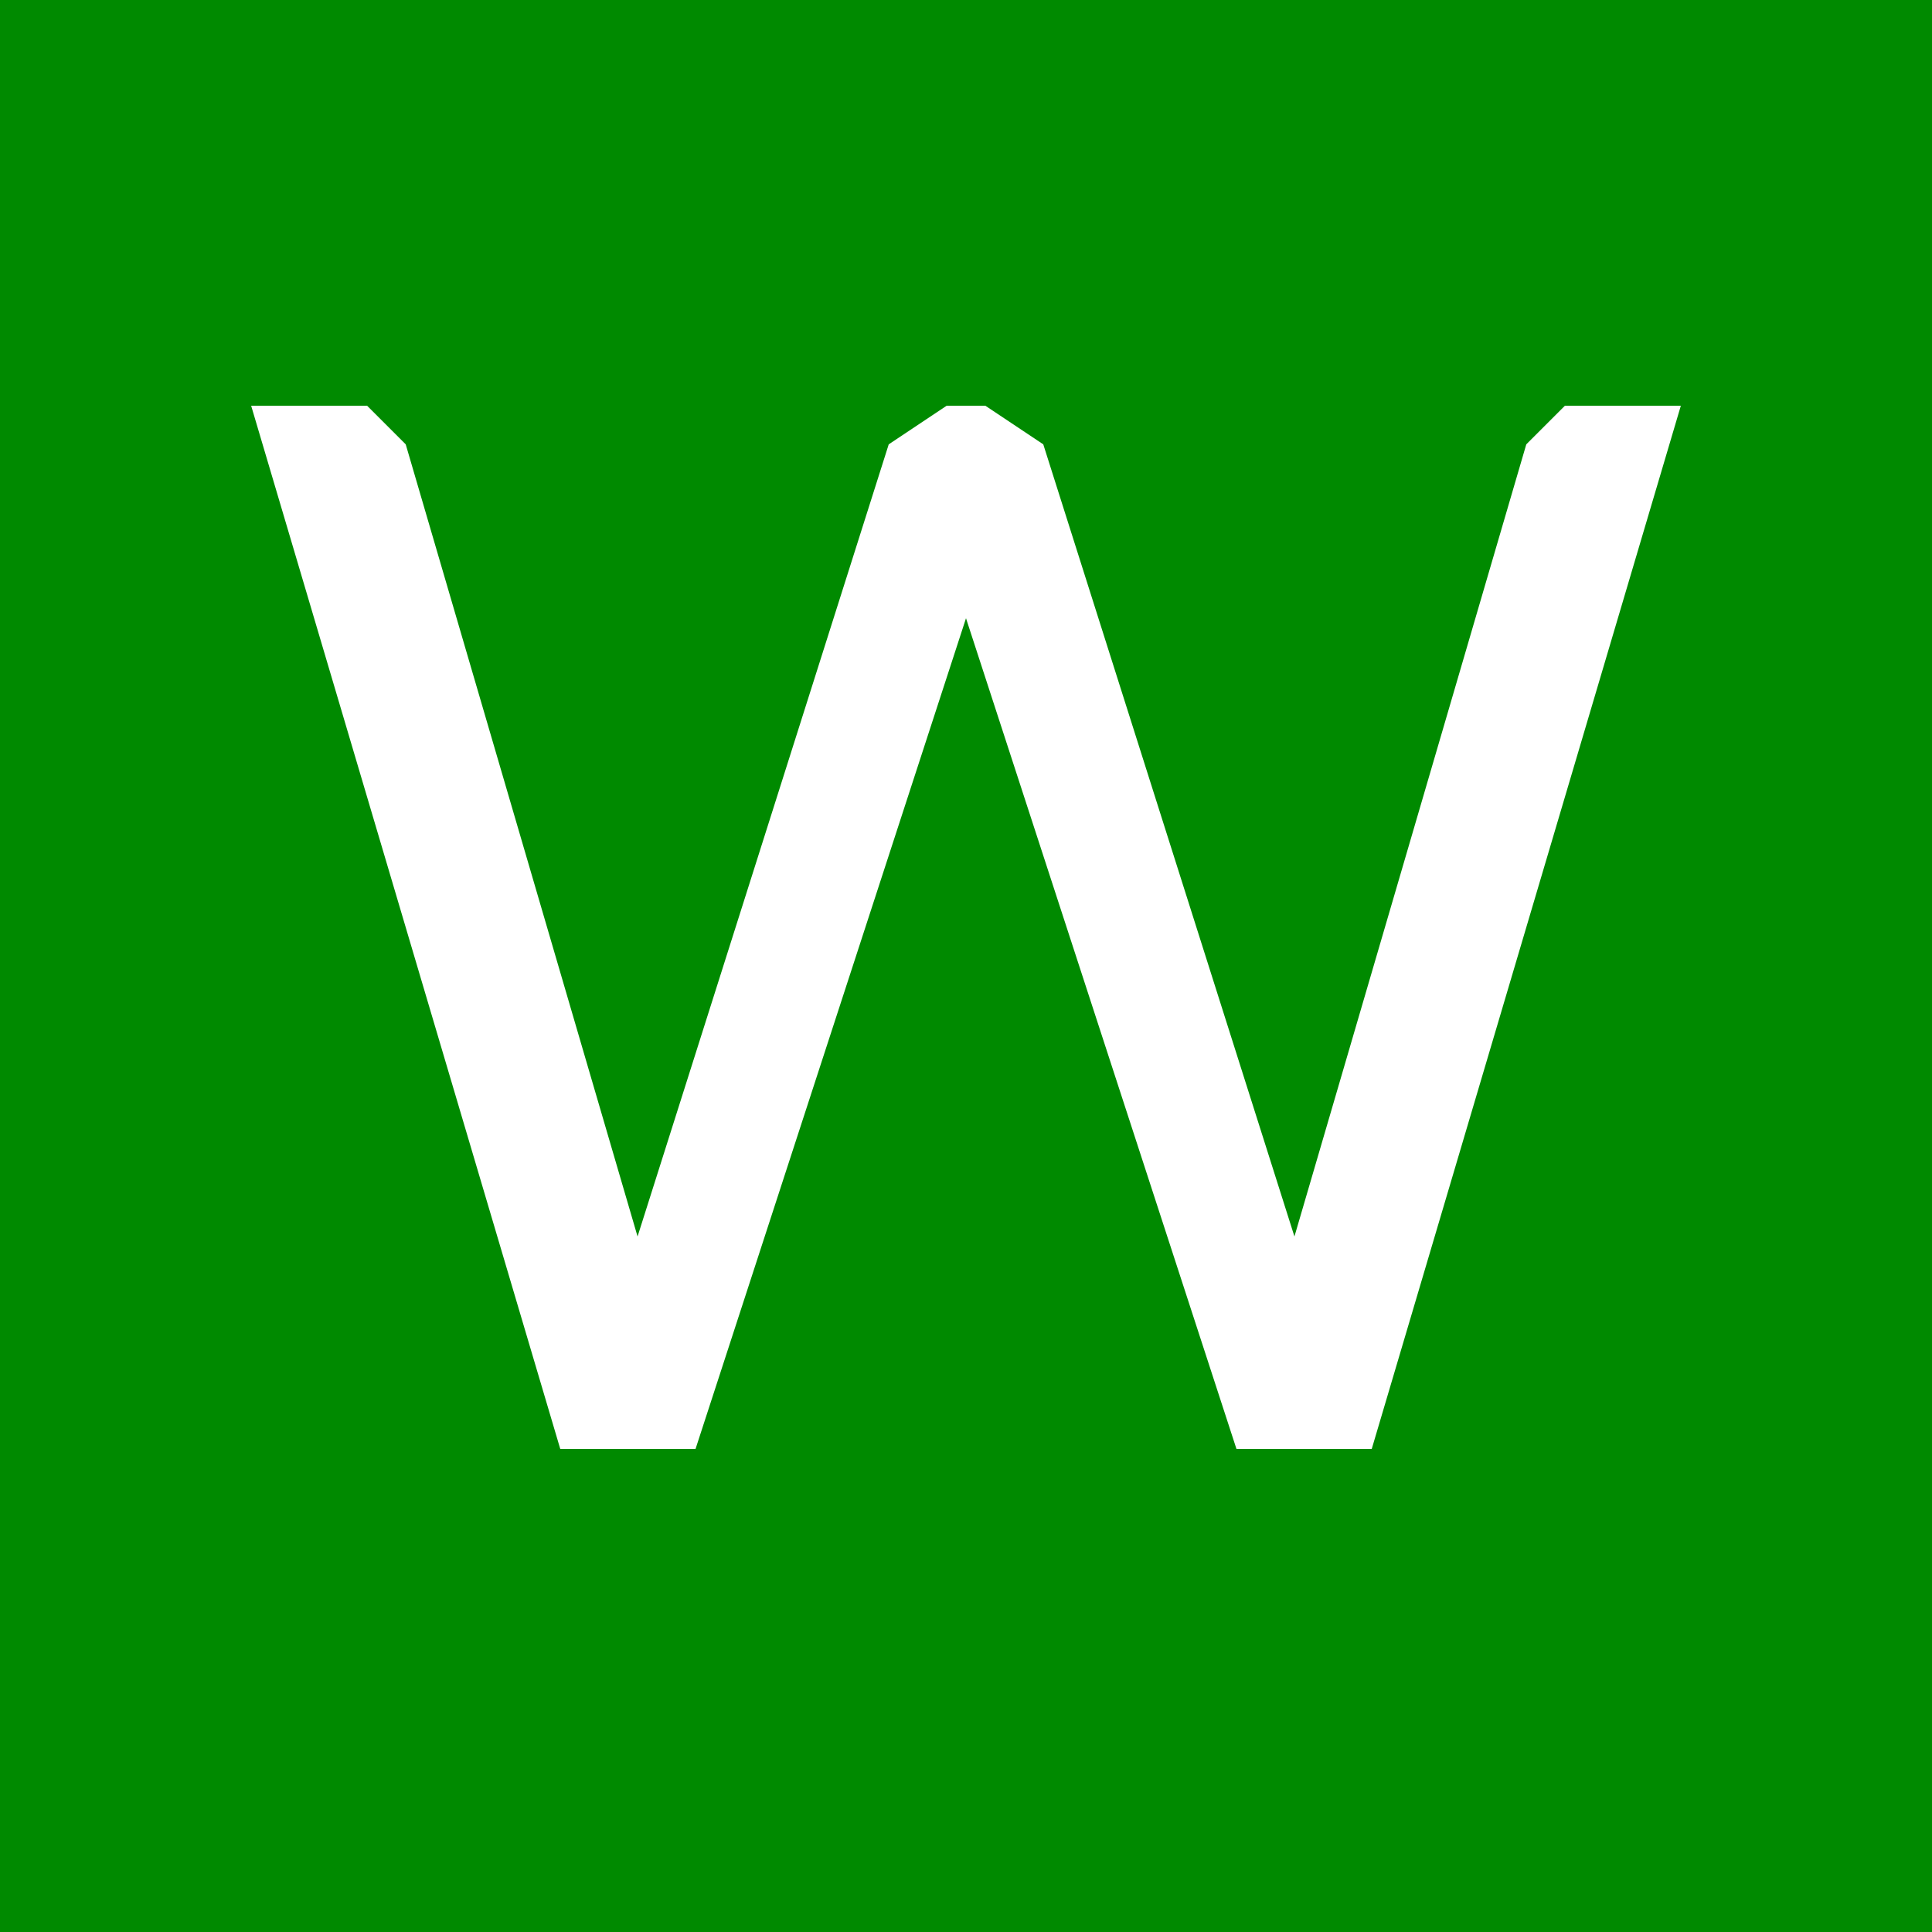 <svg
  xmlns="http://www.w3.org/2000/svg"
  viewBox="0 0 100 100"
>
  <path
    fill="#008a00"
    d="M0 0h100v100H0z"
  />
  <path
    fill="#fff"
    d="M79 23 67 64 54 23l-3-2h-2l-3 2-13 41-12-41-2-2h-6l16 54h7l14-43 14 43h7l16-54h-6l-2 2Z"
  />
</svg>